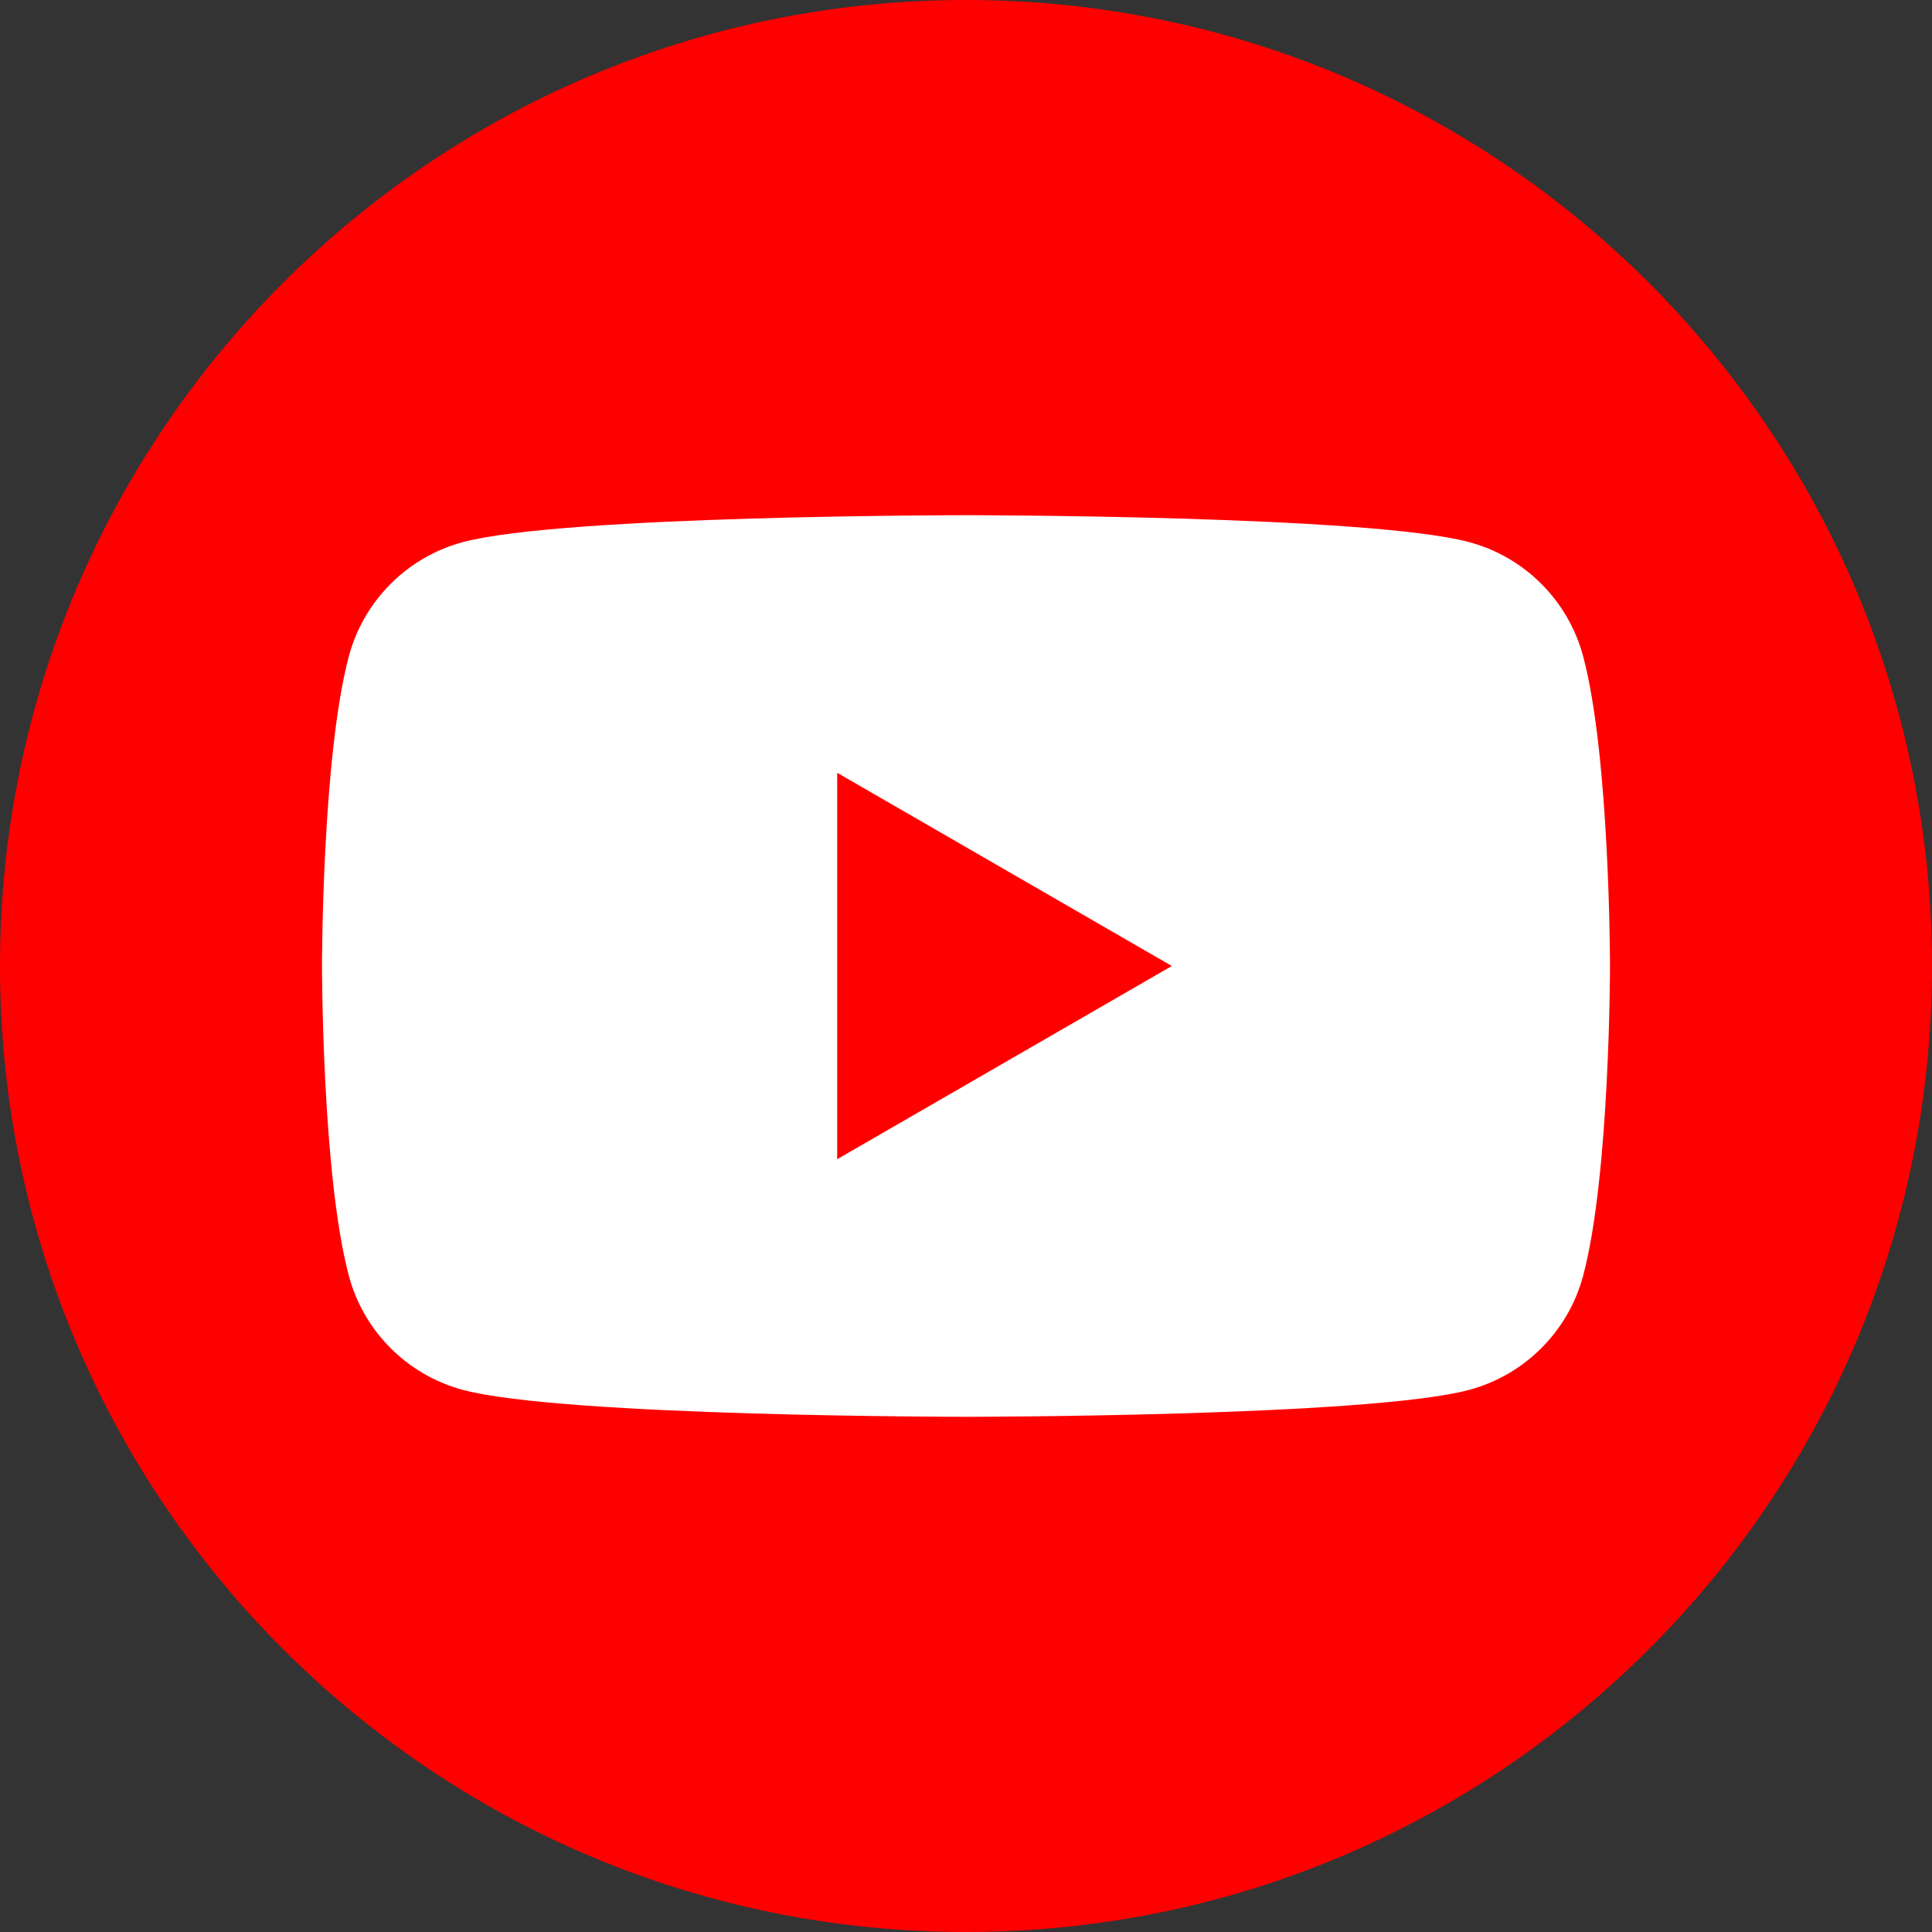 <svg width="30" height="30" viewBox="0 0 30 30" fill="none" xmlns="http://www.w3.org/2000/svg">
    <rect x="0" y="0" width="30" height="30" fill="#333333" stroke="none"/>
    <g clip-path="url(#clip0_21_186)">
        <path d="M15 30C23.284 30 30 23.284 30 15C30 6.716 23.284 0 15 0C6.716 0 0 6.716 0 15C0 23.284 6.716 30 15 30Z" fill="#FF0000"/>
        <path d="M24.582 10.187C24.351 9.327 23.676 8.649 22.813 8.418C21.253 8 15 8 15 8C15 8 8.747 8 7.187 8.418C6.327 8.649 5.649 9.324 5.418 10.187C5 11.747 5 15 5 15C5 15 5 18.253 5.418 19.813C5.647 20.673 6.324 21.351 7.187 21.582C8.747 22 15 22 15 22C15 22 21.253 22 22.813 21.582C23.673 21.351 24.351 20.676 24.582 19.813C25 18.253 25 15 25 15C25 15 25 11.747 24.582 10.187ZM13 18V12L18.196 15L13 18Z" fill="white"/>
    </g>
    <defs>
        <clipPath id="clip0_21_186">
            <rect width="30" height="30" fill="white"/>
        </clipPath>
    </defs>
</svg>
